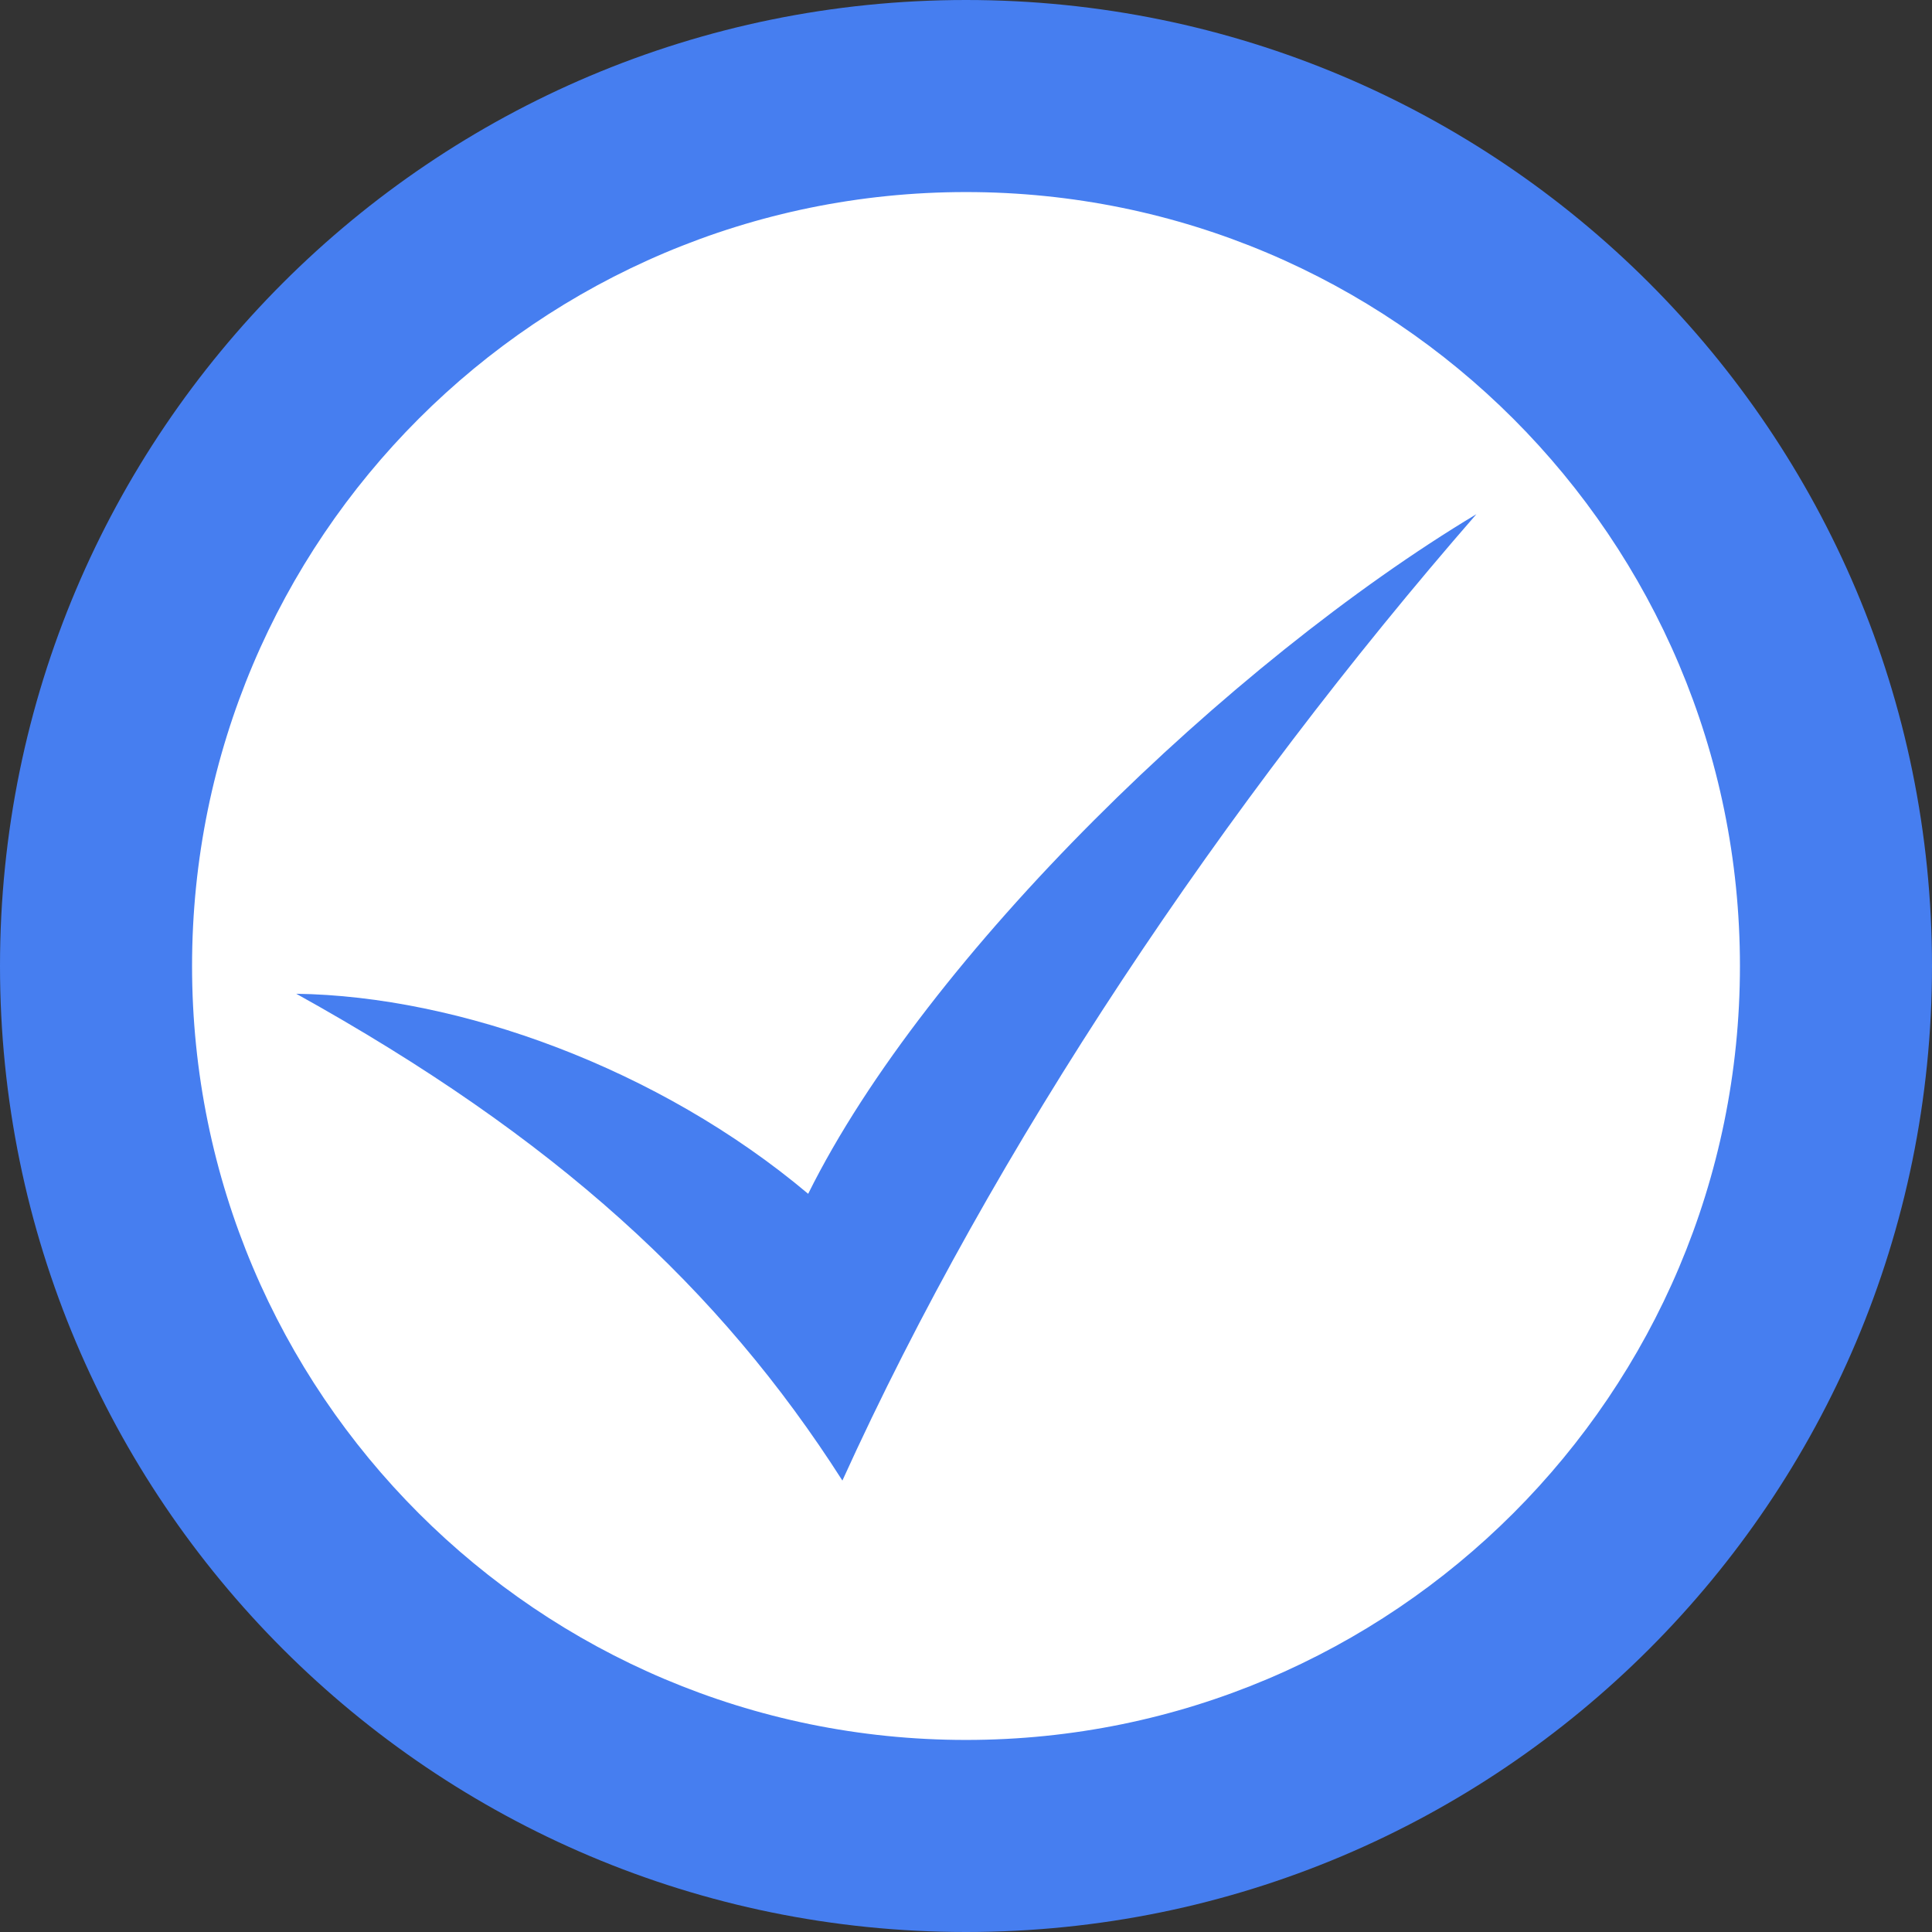 <?xml version="1.0" encoding="UTF-8"?> <!-- Creator: CorelDRAW X8 --> <svg xmlns="http://www.w3.org/2000/svg" xmlns:xlink="http://www.w3.org/1999/xlink" xml:space="preserve" width="50.8mm" height="50.8mm" style="shape-rendering:geometricPrecision; text-rendering:geometricPrecision; image-rendering:optimizeQuality; fill-rule:evenodd; clip-rule:evenodd" viewBox="0 0 5080 5080"><rect x="0" y="0" width="5080" height="5080" fill="#333333" stroke="none"/> <defs> <style type="text/css"> <![CDATA[ .fil1 {fill:#467EF0} .fil2 {fill:#467EF0} .fil0 {fill:white} ]]> </style> </defs> <g id="Слой_x0020_1">  <g id="_2096190550336"> <circle class="fil0" cx="2540" cy="2540" r="2380"></circle> <path class="fil1" d="M505 2540c0,-1124 911,-2035 2035,-2035 1124,0 2035,911 2035,2035 0,1124 -911,2035 -2035,2035 -1124,0 -2035,-911 -2035,-2035zm4575 0c0,-1403 -1137,-2540 -2540,-2540 -1403,0 -2540,1137 -2540,2540 0,1403 1137,2540 2540,2540 1403,0 2540,-1137 2540,-2540z"></path> <path class="fil2" d="M779 2613c681,378 1113,774 1436,1280 399,-879 1006,-1782 1667,-2541 -648,389 -1446,1160 -1757,1787 -392,-330 -918,-520 -1346,-526z"></path> </g> </g> </svg> 